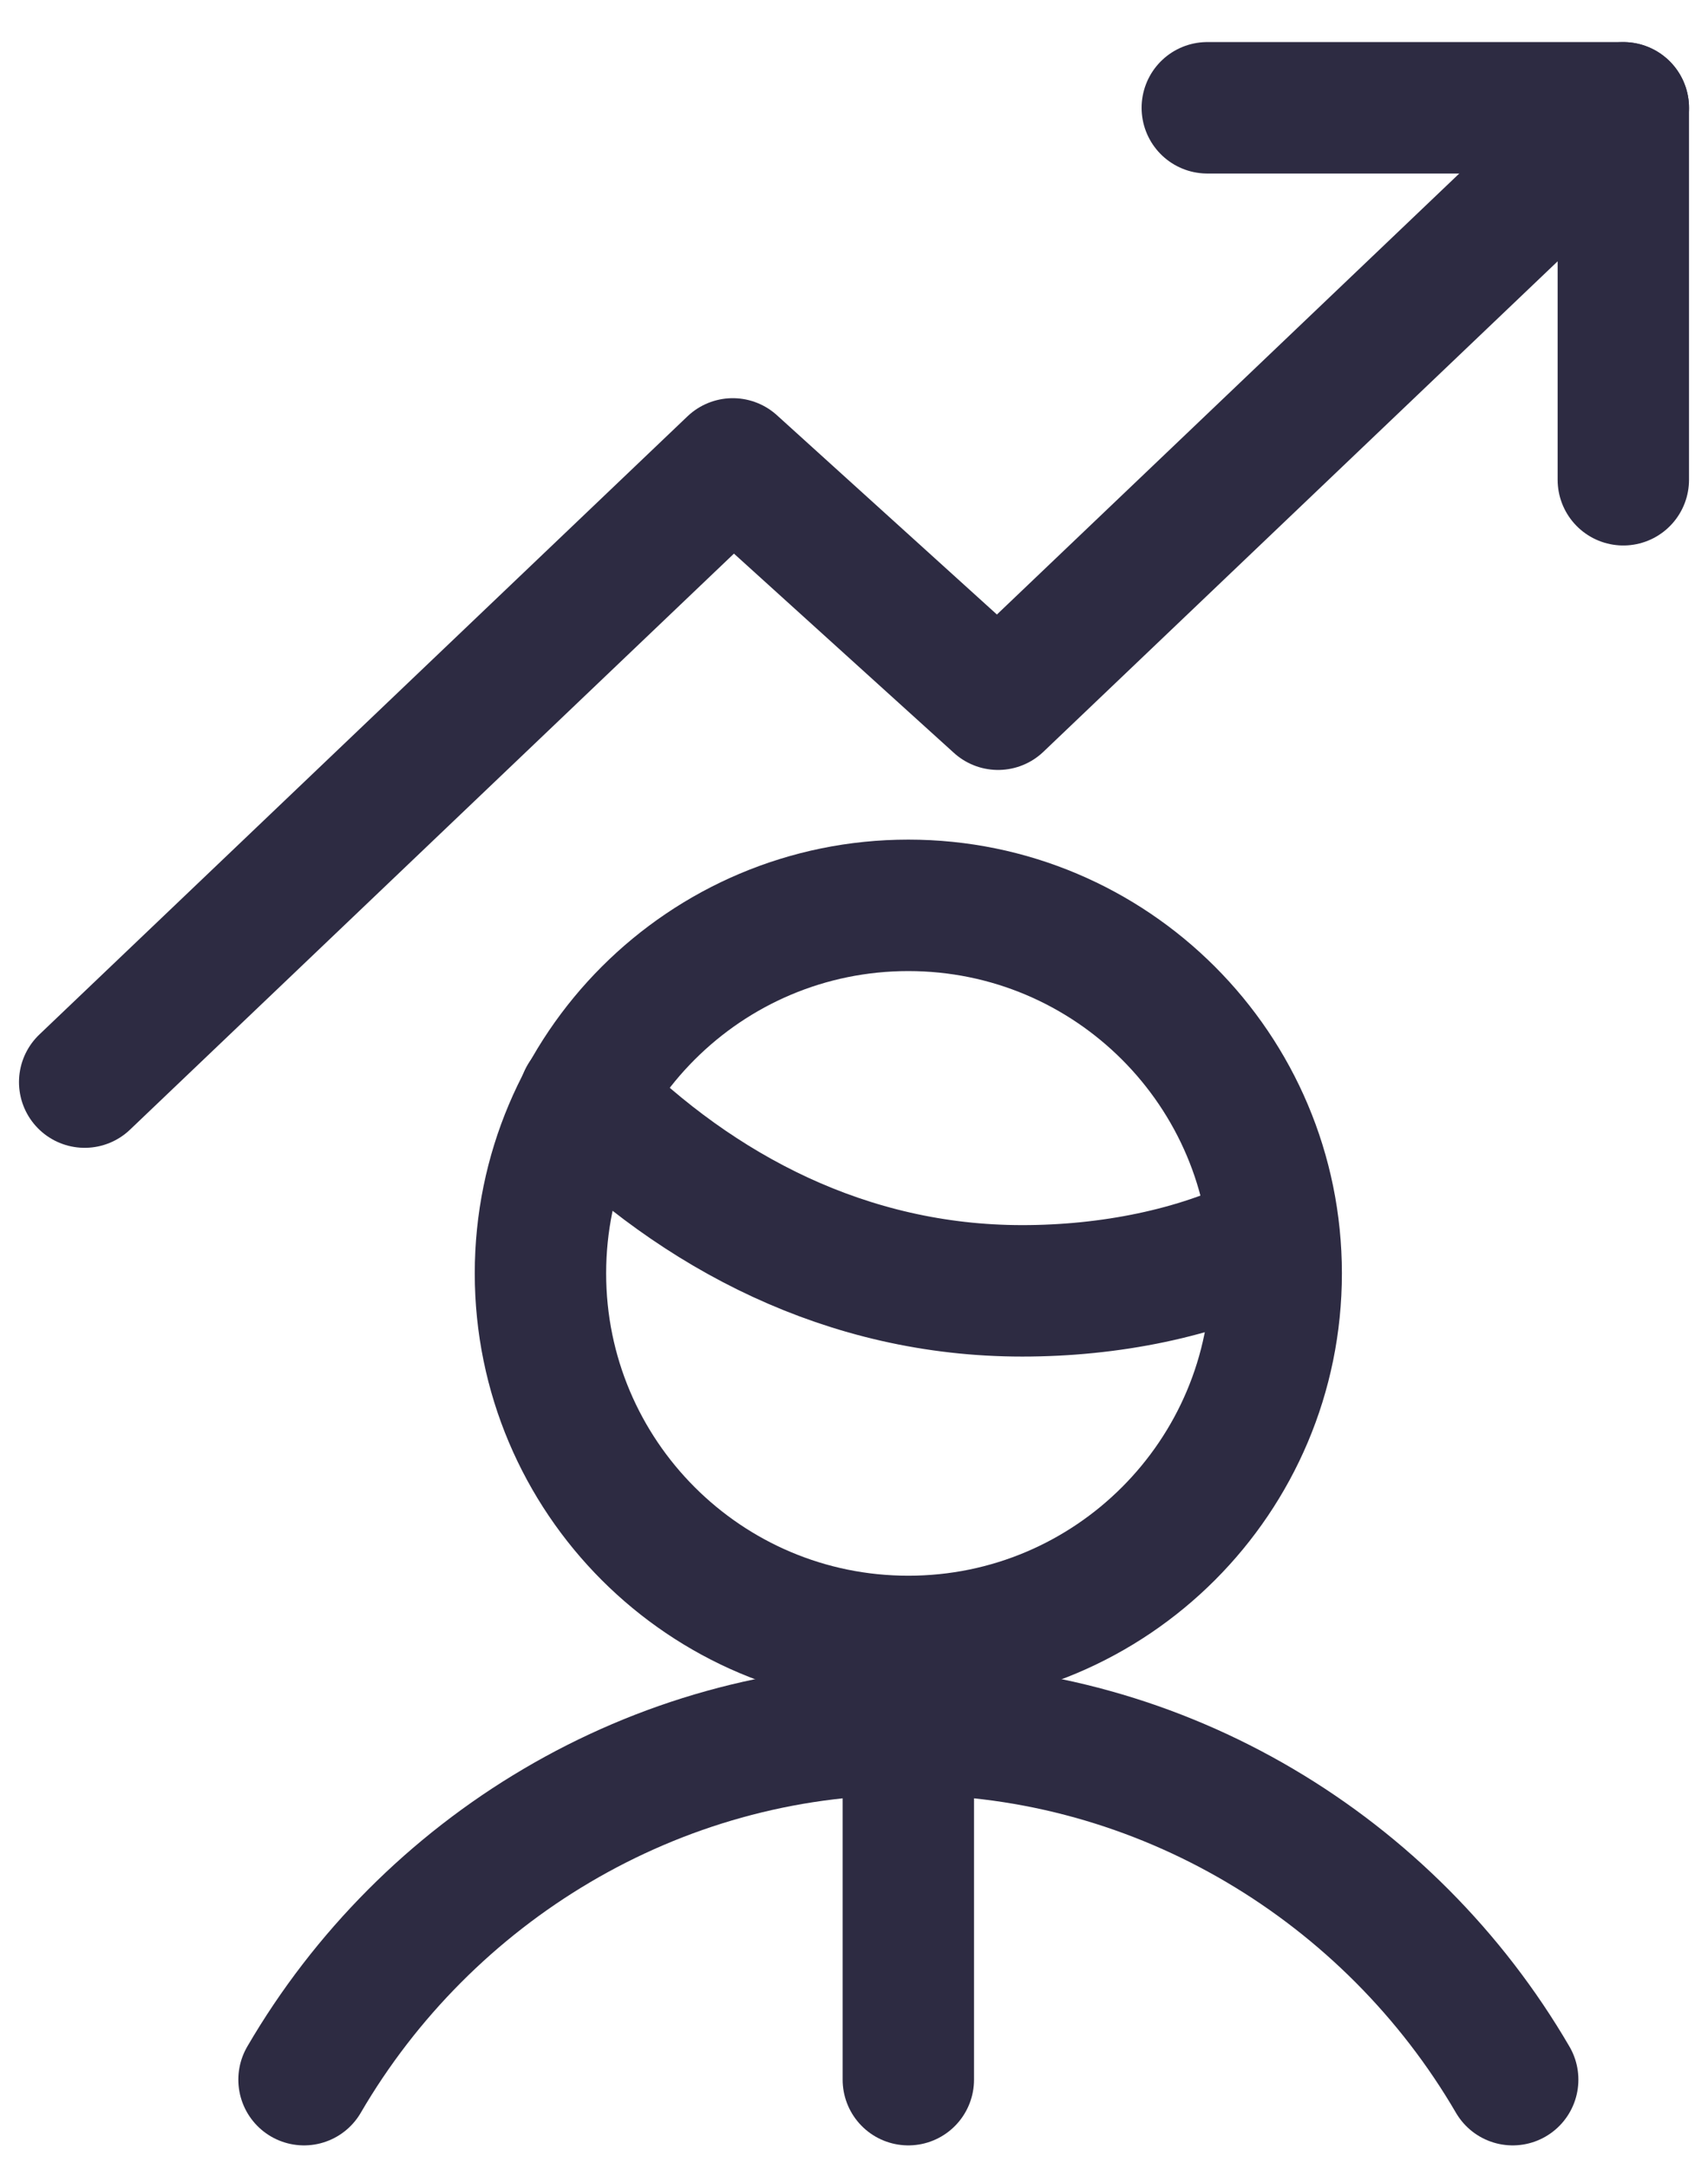 <svg width="26" height="33" viewBox="0 0 26 33" fill="none" xmlns="http://www.w3.org/2000/svg">
<path d="M1.289 16.463L11.155 7.058L15.193 10.714L24.711 1.641" stroke="#2D2B42" stroke-width="2" stroke-miterlimit="10" stroke-linecap="round" stroke-linejoin="round"/>
<path d="M18.378 1.64H24.711V7.299" stroke="#2D2B42" stroke-width="2" stroke-miterlimit="10" stroke-linecap="round" stroke-linejoin="round"/>
<path d="M8.894 16.706C10.627 18.439 12.894 19.639 15.561 19.639C16.894 19.639 18.227 19.372 19.294 18.839" stroke="#2D2B42" stroke-width="2" stroke-miterlimit="10" stroke-linecap="round" stroke-linejoin="round"/>
<path d="M13.827 24.973C16.92 24.973 19.427 22.466 19.427 19.373C19.427 16.281 16.92 13.774 13.827 13.774C10.735 13.774 8.227 16.281 8.227 19.373C8.227 22.466 10.735 24.973 13.827 24.973Z" stroke="#2D2B42" stroke-width="2" stroke-miterlimit="10" stroke-linecap="round" stroke-linejoin="round"/>
<path d="M13.827 26.307V31.64" stroke="#2D2B42" stroke-width="2" stroke-miterlimit="10" stroke-linecap="round" stroke-linejoin="round"/>
<path d="M23.027 31.64C21.161 28.44 17.694 26.307 13.827 26.307C9.961 26.307 6.494 28.44 4.628 31.64" stroke="#2D2B42" stroke-width="2" stroke-miterlimit="10" stroke-linecap="round" stroke-linejoin="round"/>
</svg>
